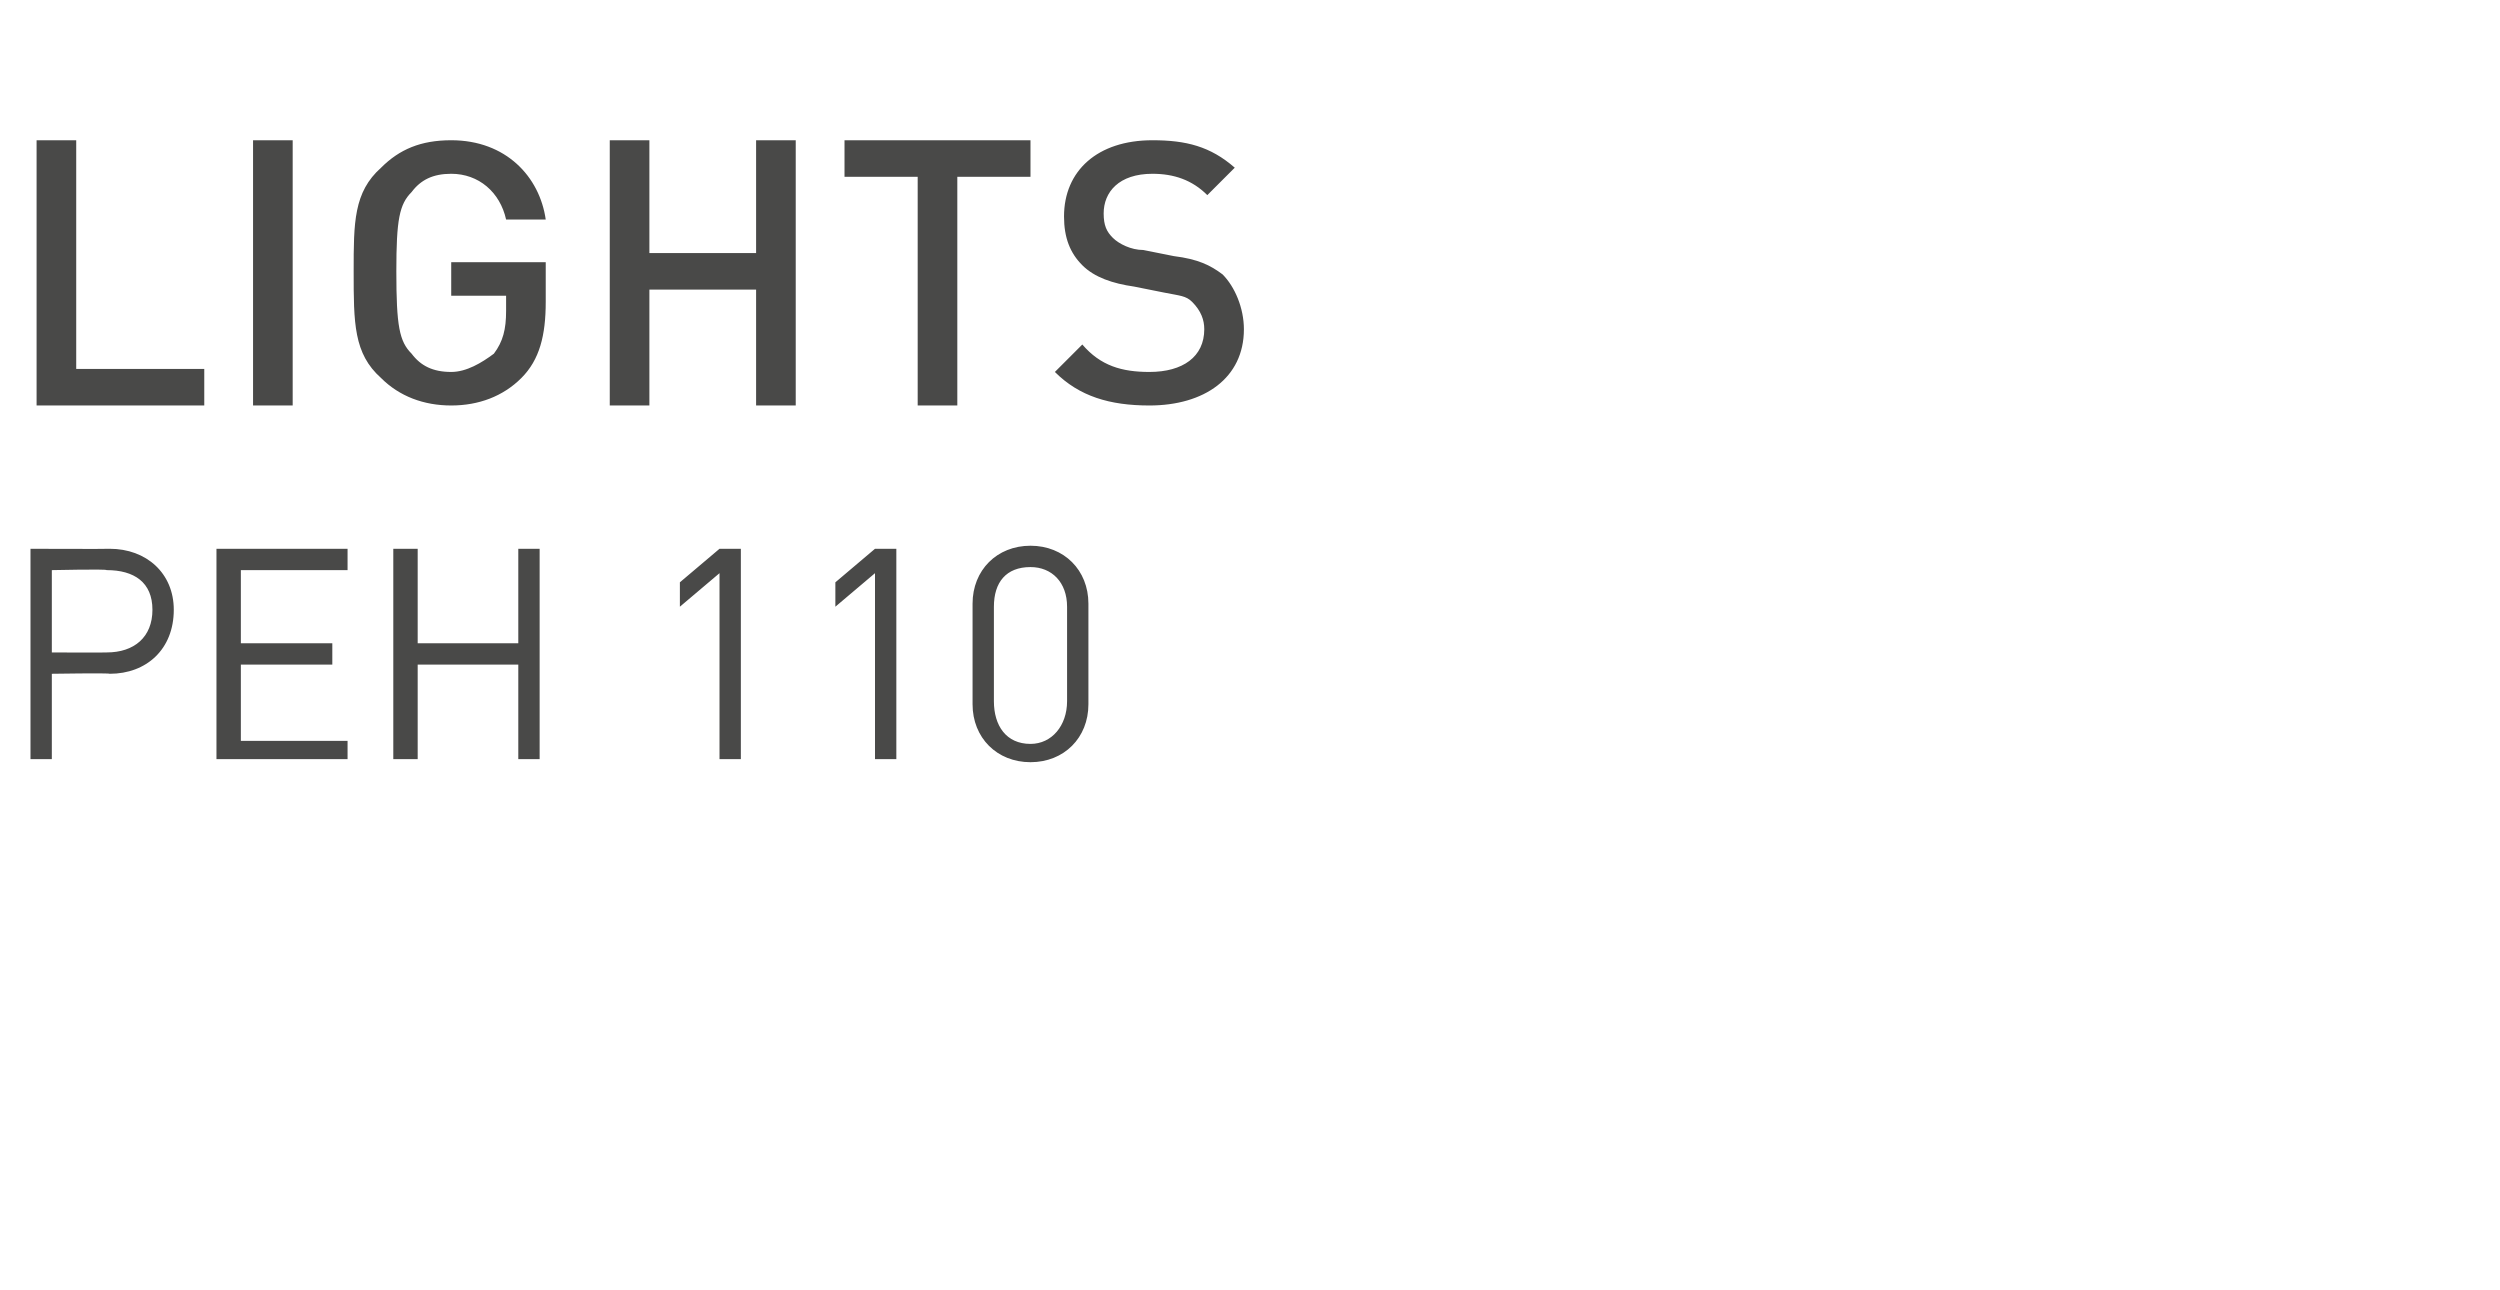 <?xml version="1.0" standalone="no"?><!DOCTYPE svg PUBLIC "-//W3C//DTD SVG 1.1//EN" "http://www.w3.org/Graphics/SVG/1.1/DTD/svg11.dtd"><svg xmlns="http://www.w3.org/2000/svg" version="1.1" width="82px" height="42.3px" viewBox="0 -4 82 42.3" style="top:-4px">  <desc>LIGHTS PEH 110</desc>  <defs/>  <g id="Polygon243367">    <path d="M 3.6 18.1 C 3.57 18.07 1.7 18.1 1.7 18.1 L 1.7 20.9 L 1 20.9 L 1 14 C 1 14 3.57 14.01 3.6 14 C 4.8 14 5.7 14.8 5.7 16 C 5.7 17.3 4.8 18.1 3.6 18.1 Z M 3.5 14.7 C 3.5 14.66 1.7 14.7 1.7 14.7 L 1.7 17.4 C 1.7 17.4 3.5 17.41 3.5 17.4 C 4.4 17.4 5 16.9 5 16 C 5 15.1 4.4 14.7 3.5 14.7 Z M 7.1 20.9 L 7.1 14 L 11.4 14 L 11.4 14.7 L 7.9 14.7 L 7.9 17.1 L 10.9 17.1 L 10.9 17.8 L 7.9 17.8 L 7.9 20.3 L 11.4 20.3 L 11.4 20.9 L 7.1 20.9 Z M 17 20.9 L 17 17.8 L 13.7 17.8 L 13.7 20.9 L 12.9 20.9 L 12.9 14 L 13.7 14 L 13.7 17.1 L 17 17.1 L 17 14 L 17.7 14 L 17.7 20.9 L 17 20.9 Z M 23.6 20.9 L 23.6 14.8 L 22.3 15.9 L 22.3 15.1 L 23.6 14 L 24.3 14 L 24.3 20.9 L 23.6 20.9 Z M 28.7 20.9 L 28.7 14.8 L 27.4 15.9 L 27.4 15.1 L 28.7 14 L 29.4 14 L 29.4 20.9 L 28.7 20.9 Z M 33.8 21 C 32.7 21 31.9 20.2 31.9 19.1 C 31.9 19.1 31.9 15.8 31.9 15.8 C 31.9 14.7 32.7 13.9 33.8 13.9 C 34.9 13.9 35.7 14.7 35.7 15.8 C 35.7 15.8 35.7 19.1 35.7 19.1 C 35.7 20.2 34.9 21 33.8 21 Z M 35 15.9 C 35 15.1 34.5 14.6 33.8 14.6 C 33 14.6 32.6 15.1 32.6 15.9 C 32.6 15.9 32.6 19 32.6 19 C 32.6 19.8 33 20.4 33.8 20.4 C 34.5 20.4 35 19.8 35 19 C 35 19 35 15.9 35 15.9 Z " stroke="none" fill="#494948"/>  </g>  <g id="Polygon243366">    <path d="M 1.2 9.3 L 1.2 0.6 L 2.5 0.6 L 2.5 8.1 L 6.7 8.1 L 6.7 9.3 L 1.2 9.3 Z M 8.3 9.3 L 8.3 0.6 L 9.6 0.6 L 9.6 9.3 L 8.3 9.3 Z M 17.1 8.4 C 16.5 9 15.7 9.3 14.8 9.3 C 13.9 9.3 13.1 9 12.5 8.4 C 11.6 7.6 11.6 6.6 11.6 4.9 C 11.6 3.3 11.6 2.3 12.5 1.5 C 13.1 0.9 13.8 0.6 14.8 0.6 C 16.6 0.6 17.7 1.8 17.9 3.2 C 17.9 3.2 16.6 3.2 16.6 3.2 C 16.4 2.3 15.7 1.7 14.8 1.7 C 14.2 1.7 13.8 1.9 13.5 2.3 C 13.1 2.7 13 3.2 13 4.9 C 13 6.7 13.1 7.2 13.5 7.6 C 13.8 8 14.2 8.2 14.8 8.2 C 15.3 8.2 15.8 7.9 16.2 7.6 C 16.5 7.2 16.6 6.8 16.6 6.2 C 16.6 6.2 16.6 5.7 16.6 5.7 L 14.8 5.7 L 14.8 4.6 L 17.9 4.6 C 17.9 4.6 17.9 5.92 17.9 5.9 C 17.9 7 17.7 7.8 17.1 8.4 Z M 24.8 9.3 L 24.8 5.5 L 21.3 5.5 L 21.3 9.3 L 20 9.3 L 20 0.6 L 21.3 0.6 L 21.3 4.3 L 24.8 4.3 L 24.8 0.6 L 26.1 0.6 L 26.1 9.3 L 24.8 9.3 Z M 31.4 1.8 L 31.4 9.3 L 30.1 9.3 L 30.1 1.8 L 27.7 1.8 L 27.7 0.6 L 33.8 0.6 L 33.8 1.8 L 31.4 1.8 Z M 37.7 9.3 C 36.4 9.3 35.4 9 34.6 8.2 C 34.6 8.2 35.5 7.3 35.5 7.3 C 36.1 8 36.8 8.2 37.7 8.2 C 38.8 8.2 39.5 7.7 39.5 6.8 C 39.5 6.5 39.4 6.2 39.1 5.9 C 38.9 5.7 38.7 5.7 38.2 5.6 C 38.2 5.6 37.2 5.4 37.2 5.4 C 36.5 5.3 35.9 5.1 35.5 4.7 C 35.1 4.3 34.9 3.8 34.9 3.1 C 34.9 1.6 36 0.6 37.8 0.6 C 38.9 0.6 39.7 0.8 40.5 1.5 C 40.5 1.5 39.6 2.4 39.6 2.4 C 39.1 1.9 38.5 1.7 37.8 1.7 C 36.7 1.7 36.2 2.3 36.2 3 C 36.2 3.4 36.3 3.6 36.5 3.8 C 36.7 4 37.1 4.2 37.5 4.2 C 37.5 4.2 38.5 4.4 38.5 4.4 C 39.3 4.5 39.7 4.7 40.1 5 C 40.5 5.4 40.8 6.1 40.8 6.8 C 40.8 8.4 39.5 9.3 37.7 9.3 Z " stroke="none" fill="#494948"/>  </g></svg>